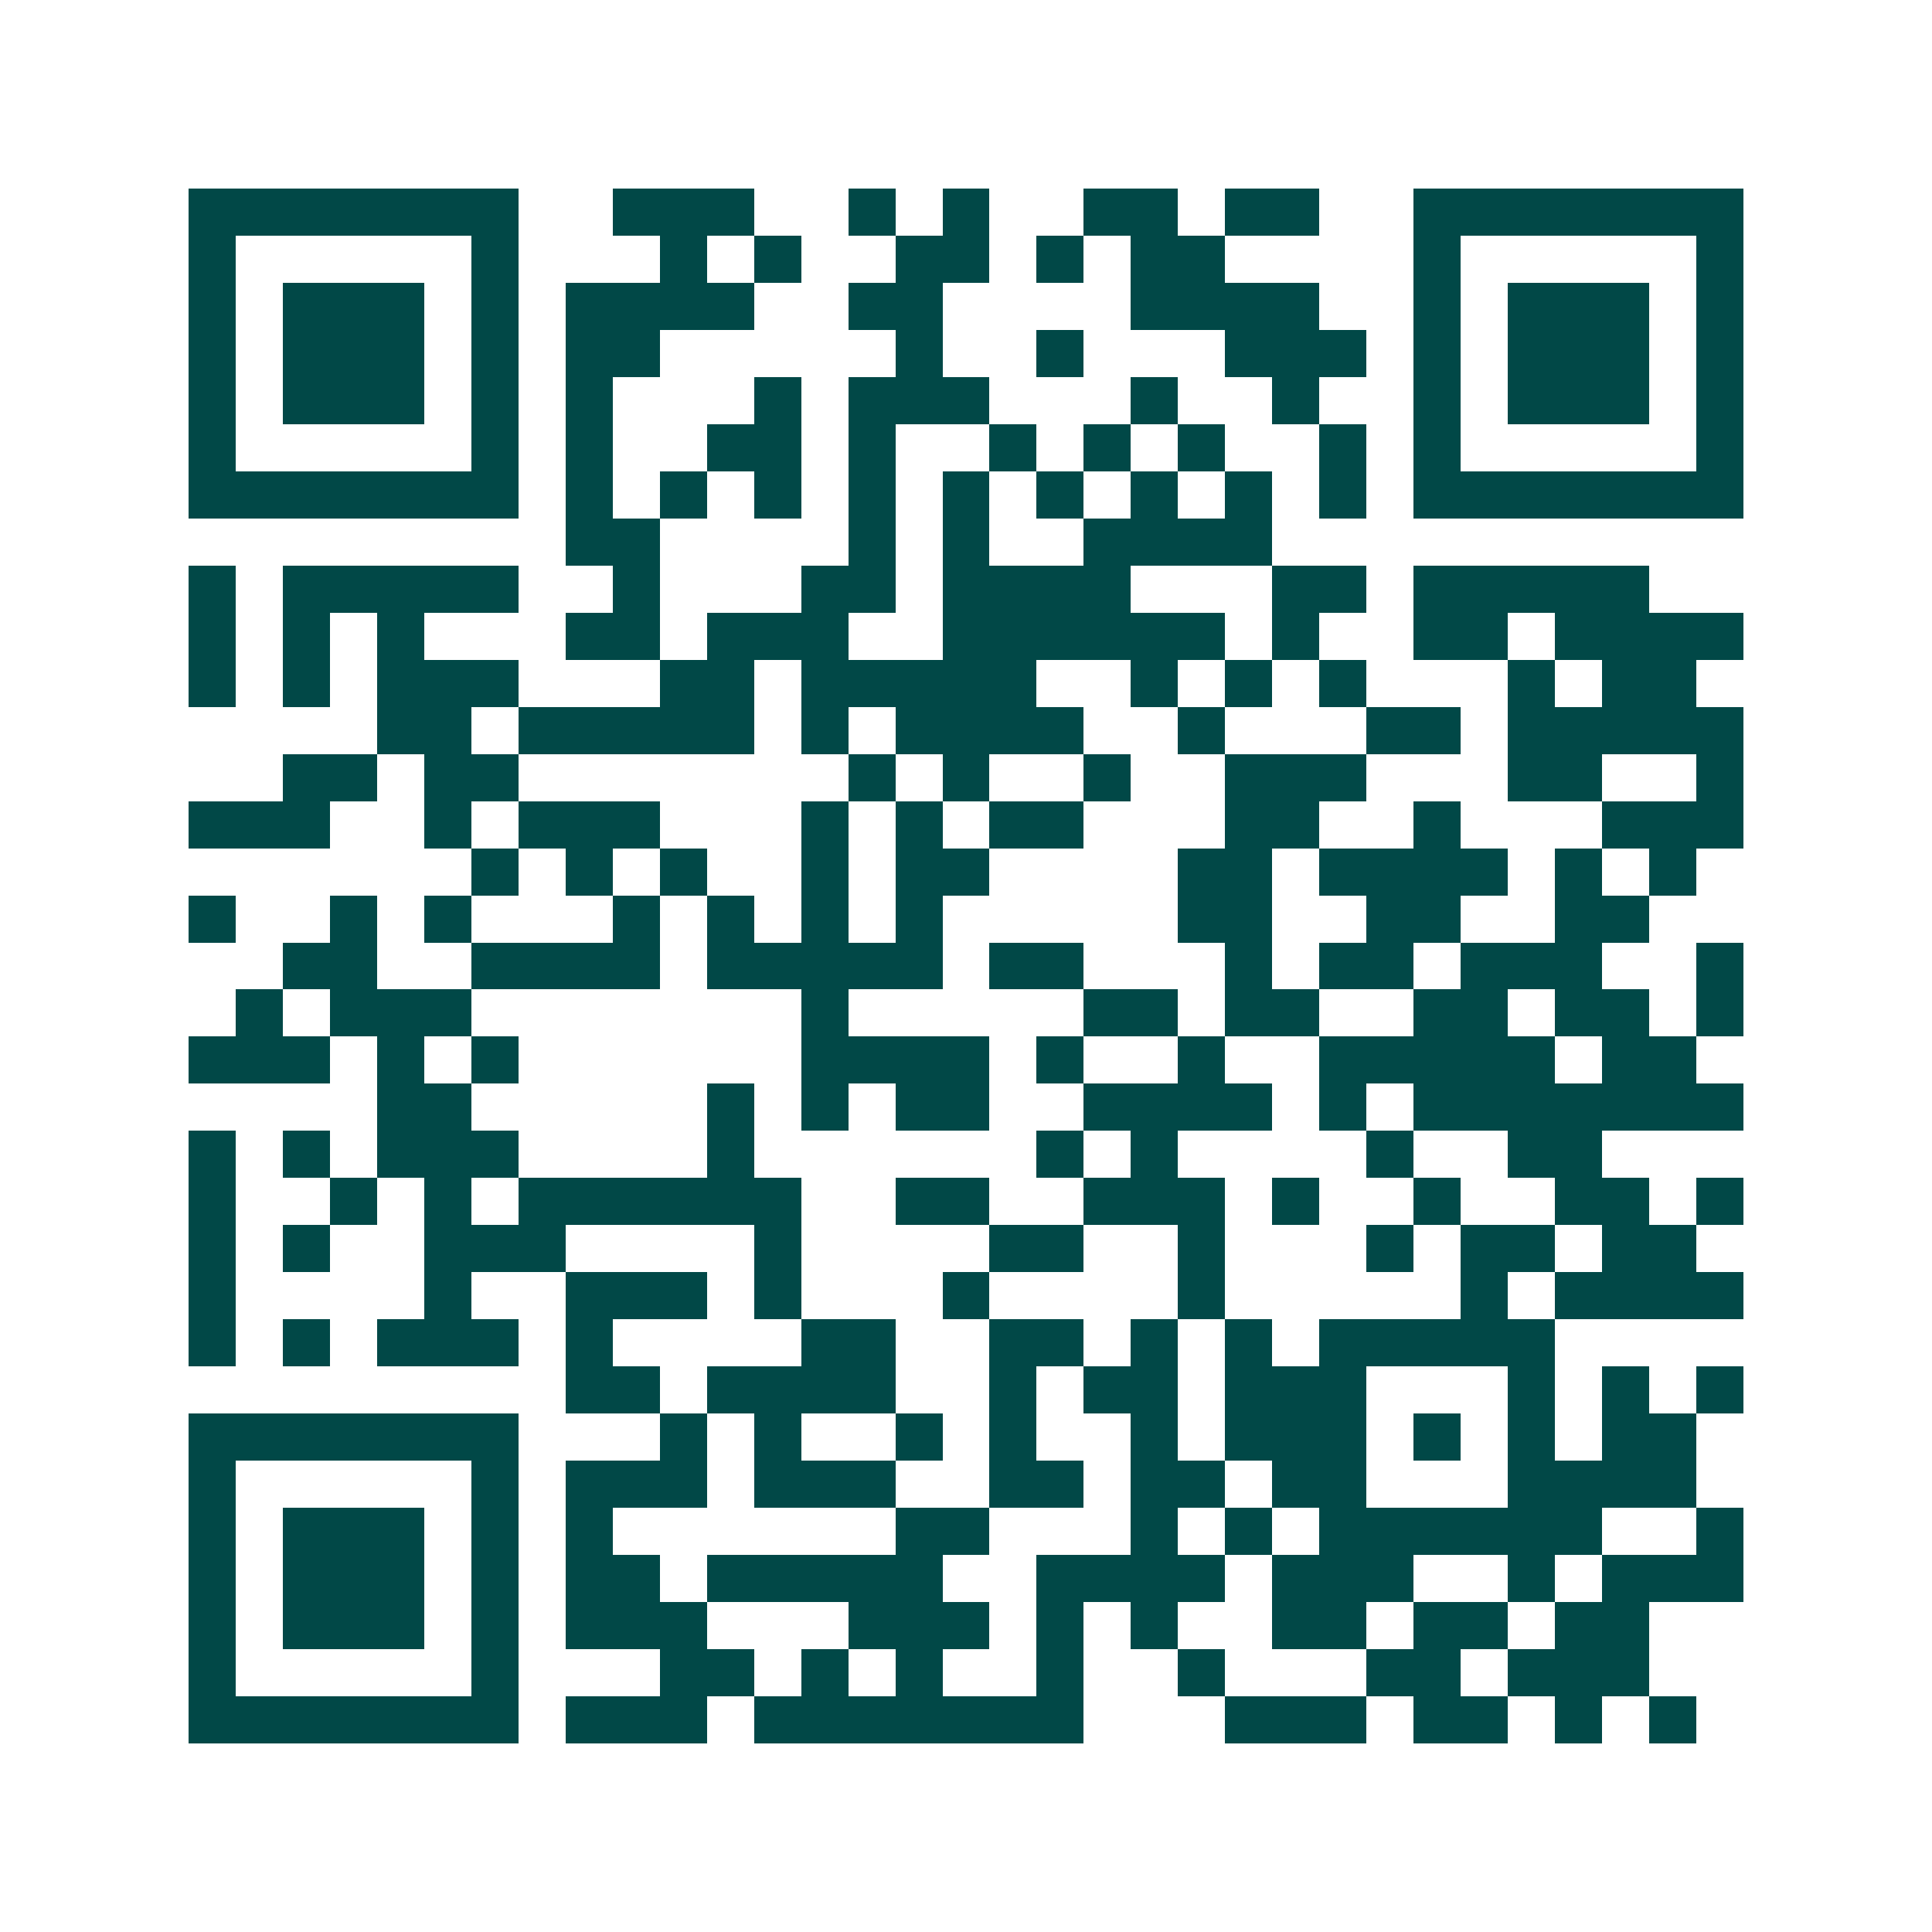 <svg xmlns="http://www.w3.org/2000/svg" width="200" height="200" viewBox="0 0 41 41" shape-rendering="crispEdges"><path fill="#ffffff" d="M0 0h41v41H0z"/><path stroke="#014847" d="M4 4.5h7m2 0h3m2 0h1m1 0h1m2 0h2m1 0h2m2 0h7M4 5.5h1m5 0h1m3 0h1m1 0h1m2 0h2m1 0h1m1 0h2m4 0h1m5 0h1M4 6.5h1m1 0h3m1 0h1m1 0h4m2 0h2m4 0h4m2 0h1m1 0h3m1 0h1M4 7.5h1m1 0h3m1 0h1m1 0h2m5 0h1m2 0h1m3 0h3m1 0h1m1 0h3m1 0h1M4 8.5h1m1 0h3m1 0h1m1 0h1m3 0h1m1 0h3m3 0h1m2 0h1m2 0h1m1 0h3m1 0h1M4 9.5h1m5 0h1m1 0h1m2 0h2m1 0h1m2 0h1m1 0h1m1 0h1m2 0h1m1 0h1m5 0h1M4 10.5h7m1 0h1m1 0h1m1 0h1m1 0h1m1 0h1m1 0h1m1 0h1m1 0h1m1 0h1m1 0h7M12 11.5h2m4 0h1m1 0h1m2 0h4M4 12.5h1m1 0h5m2 0h1m3 0h2m1 0h4m3 0h2m1 0h5M4 13.5h1m1 0h1m1 0h1m3 0h2m1 0h3m2 0h6m1 0h1m2 0h2m1 0h4M4 14.5h1m1 0h1m1 0h3m3 0h2m1 0h5m2 0h1m1 0h1m1 0h1m3 0h1m1 0h2M8 15.5h2m1 0h5m1 0h1m1 0h4m2 0h1m3 0h2m1 0h5M6 16.5h2m1 0h2m7 0h1m1 0h1m2 0h1m2 0h3m3 0h2m2 0h1M4 17.5h3m2 0h1m1 0h3m3 0h1m1 0h1m1 0h2m3 0h2m2 0h1m3 0h3M10 18.5h1m1 0h1m1 0h1m2 0h1m1 0h2m4 0h2m1 0h4m1 0h1m1 0h1M4 19.5h1m2 0h1m1 0h1m3 0h1m1 0h1m1 0h1m1 0h1m5 0h2m2 0h2m2 0h2M6 20.5h2m2 0h4m1 0h5m1 0h2m3 0h1m1 0h2m1 0h3m2 0h1M5 21.5h1m1 0h3m7 0h1m5 0h2m1 0h2m2 0h2m1 0h2m1 0h1M4 22.5h3m1 0h1m1 0h1m6 0h4m1 0h1m2 0h1m2 0h5m1 0h2M8 23.5h2m5 0h1m1 0h1m1 0h2m2 0h4m1 0h1m1 0h7M4 24.5h1m1 0h1m1 0h3m4 0h1m6 0h1m1 0h1m4 0h1m2 0h2M4 25.5h1m2 0h1m1 0h1m1 0h6m2 0h2m2 0h3m1 0h1m2 0h1m2 0h2m1 0h1M4 26.5h1m1 0h1m2 0h3m4 0h1m4 0h2m2 0h1m3 0h1m1 0h2m1 0h2M4 27.5h1m4 0h1m2 0h3m1 0h1m3 0h1m4 0h1m5 0h1m1 0h4M4 28.5h1m1 0h1m1 0h3m1 0h1m4 0h2m2 0h2m1 0h1m1 0h1m1 0h5M12 29.5h2m1 0h4m2 0h1m1 0h2m1 0h3m3 0h1m1 0h1m1 0h1M4 30.5h7m3 0h1m1 0h1m2 0h1m1 0h1m2 0h1m1 0h3m1 0h1m1 0h1m1 0h2M4 31.5h1m5 0h1m1 0h3m1 0h3m2 0h2m1 0h2m1 0h2m3 0h4M4 32.5h1m1 0h3m1 0h1m1 0h1m6 0h2m3 0h1m1 0h1m1 0h6m2 0h1M4 33.5h1m1 0h3m1 0h1m1 0h2m1 0h5m2 0h4m1 0h3m2 0h1m1 0h3M4 34.5h1m1 0h3m1 0h1m1 0h3m3 0h3m1 0h1m1 0h1m2 0h2m1 0h2m1 0h2M4 35.5h1m5 0h1m3 0h2m1 0h1m1 0h1m2 0h1m2 0h1m3 0h2m1 0h3M4 36.5h7m1 0h3m1 0h7m3 0h3m1 0h2m1 0h1m1 0h1"/></svg>
